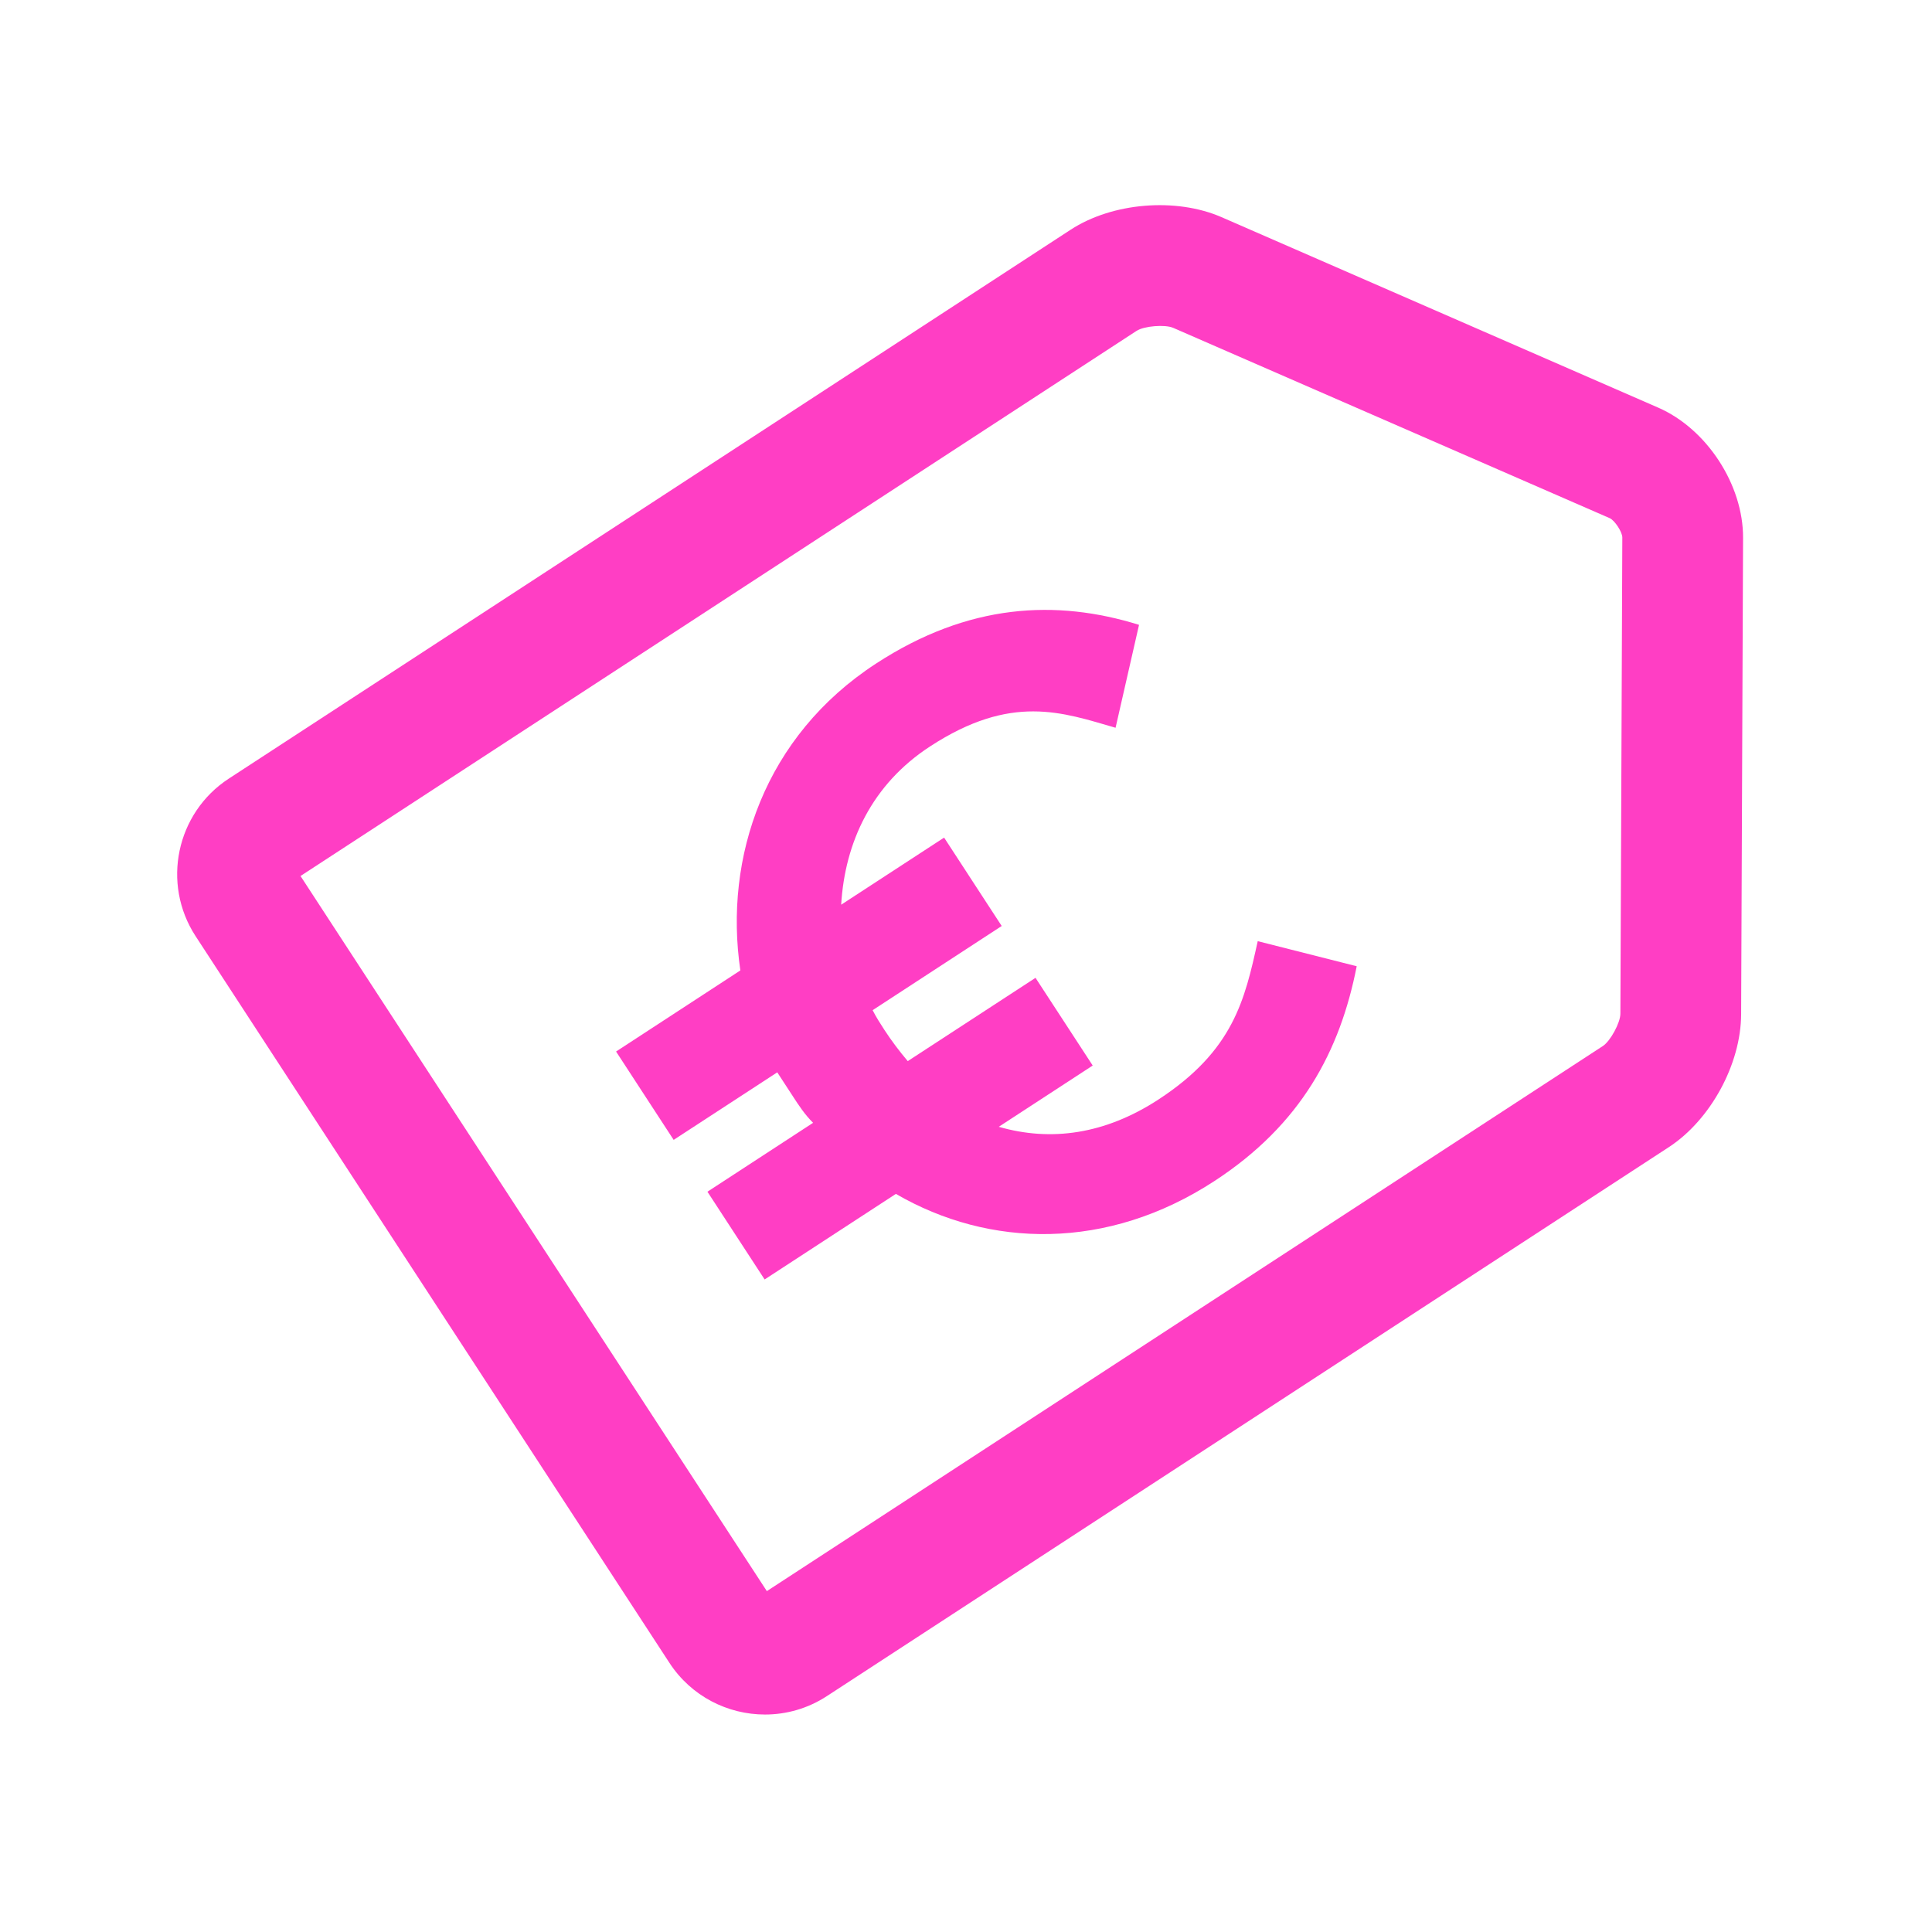 <svg width="48" height="48" viewBox="0 0 48 48" fill="none" xmlns="http://www.w3.org/2000/svg">
<path d="M41.194 10.126L30.346 5.394C29.213 4.902 27.636 5.032 26.6 5.707L5.682 19.346C4.378 20.198 4.009 21.953 4.859 23.258L16.633 41.315C17.175 42.145 18.082 42.597 19.006 42.597C19.535 42.597 20.07 42.449 20.544 42.139L41.461 28.501C42.498 27.825 43.254 26.437 43.258 25.199L43.306 13.364C43.312 12.044 42.404 10.652 41.194 10.126V10.126ZM40.258 25.187C40.257 25.41 40.009 25.867 39.823 25.988L19.052 39.531L7.466 21.764L28.238 8.22C28.424 8.099 28.941 8.057 29.147 8.145L39.996 12.875C40.12 12.934 40.304 13.214 40.306 13.352L40.258 25.187H40.258Z" fill="#FF3EC4"/>
<path d="M28.777 27.32C27.455 28.181 26.111 28.37 24.814 27.995L27.148 26.473L25.727 24.294L22.553 26.363C22.339 26.11 22.154 25.864 21.975 25.591C21.863 25.419 21.775 25.282 21.68 25.098L24.887 23.006L23.456 20.81L20.899 22.477C20.99 20.927 21.663 19.485 23.105 18.546C25.129 17.225 26.392 17.698 27.716 18.081L28.299 15.524C26.244 14.885 24.061 14.988 21.762 16.488C18.999 18.288 17.979 21.299 18.394 24.11L15.306 26.125L16.737 28.32L19.311 26.642L19.692 27.227C19.847 27.466 19.994 27.69 20.201 27.896L17.576 29.608L18.997 31.788L22.258 29.662C24.578 31.009 27.511 31.079 30.17 29.344C32.332 27.935 33.294 26.109 33.707 24.006L31.248 23.383C30.926 24.841 30.646 26.101 28.777 27.32L28.777 27.32Z" fill="#FF3EC4"/>
</svg>
